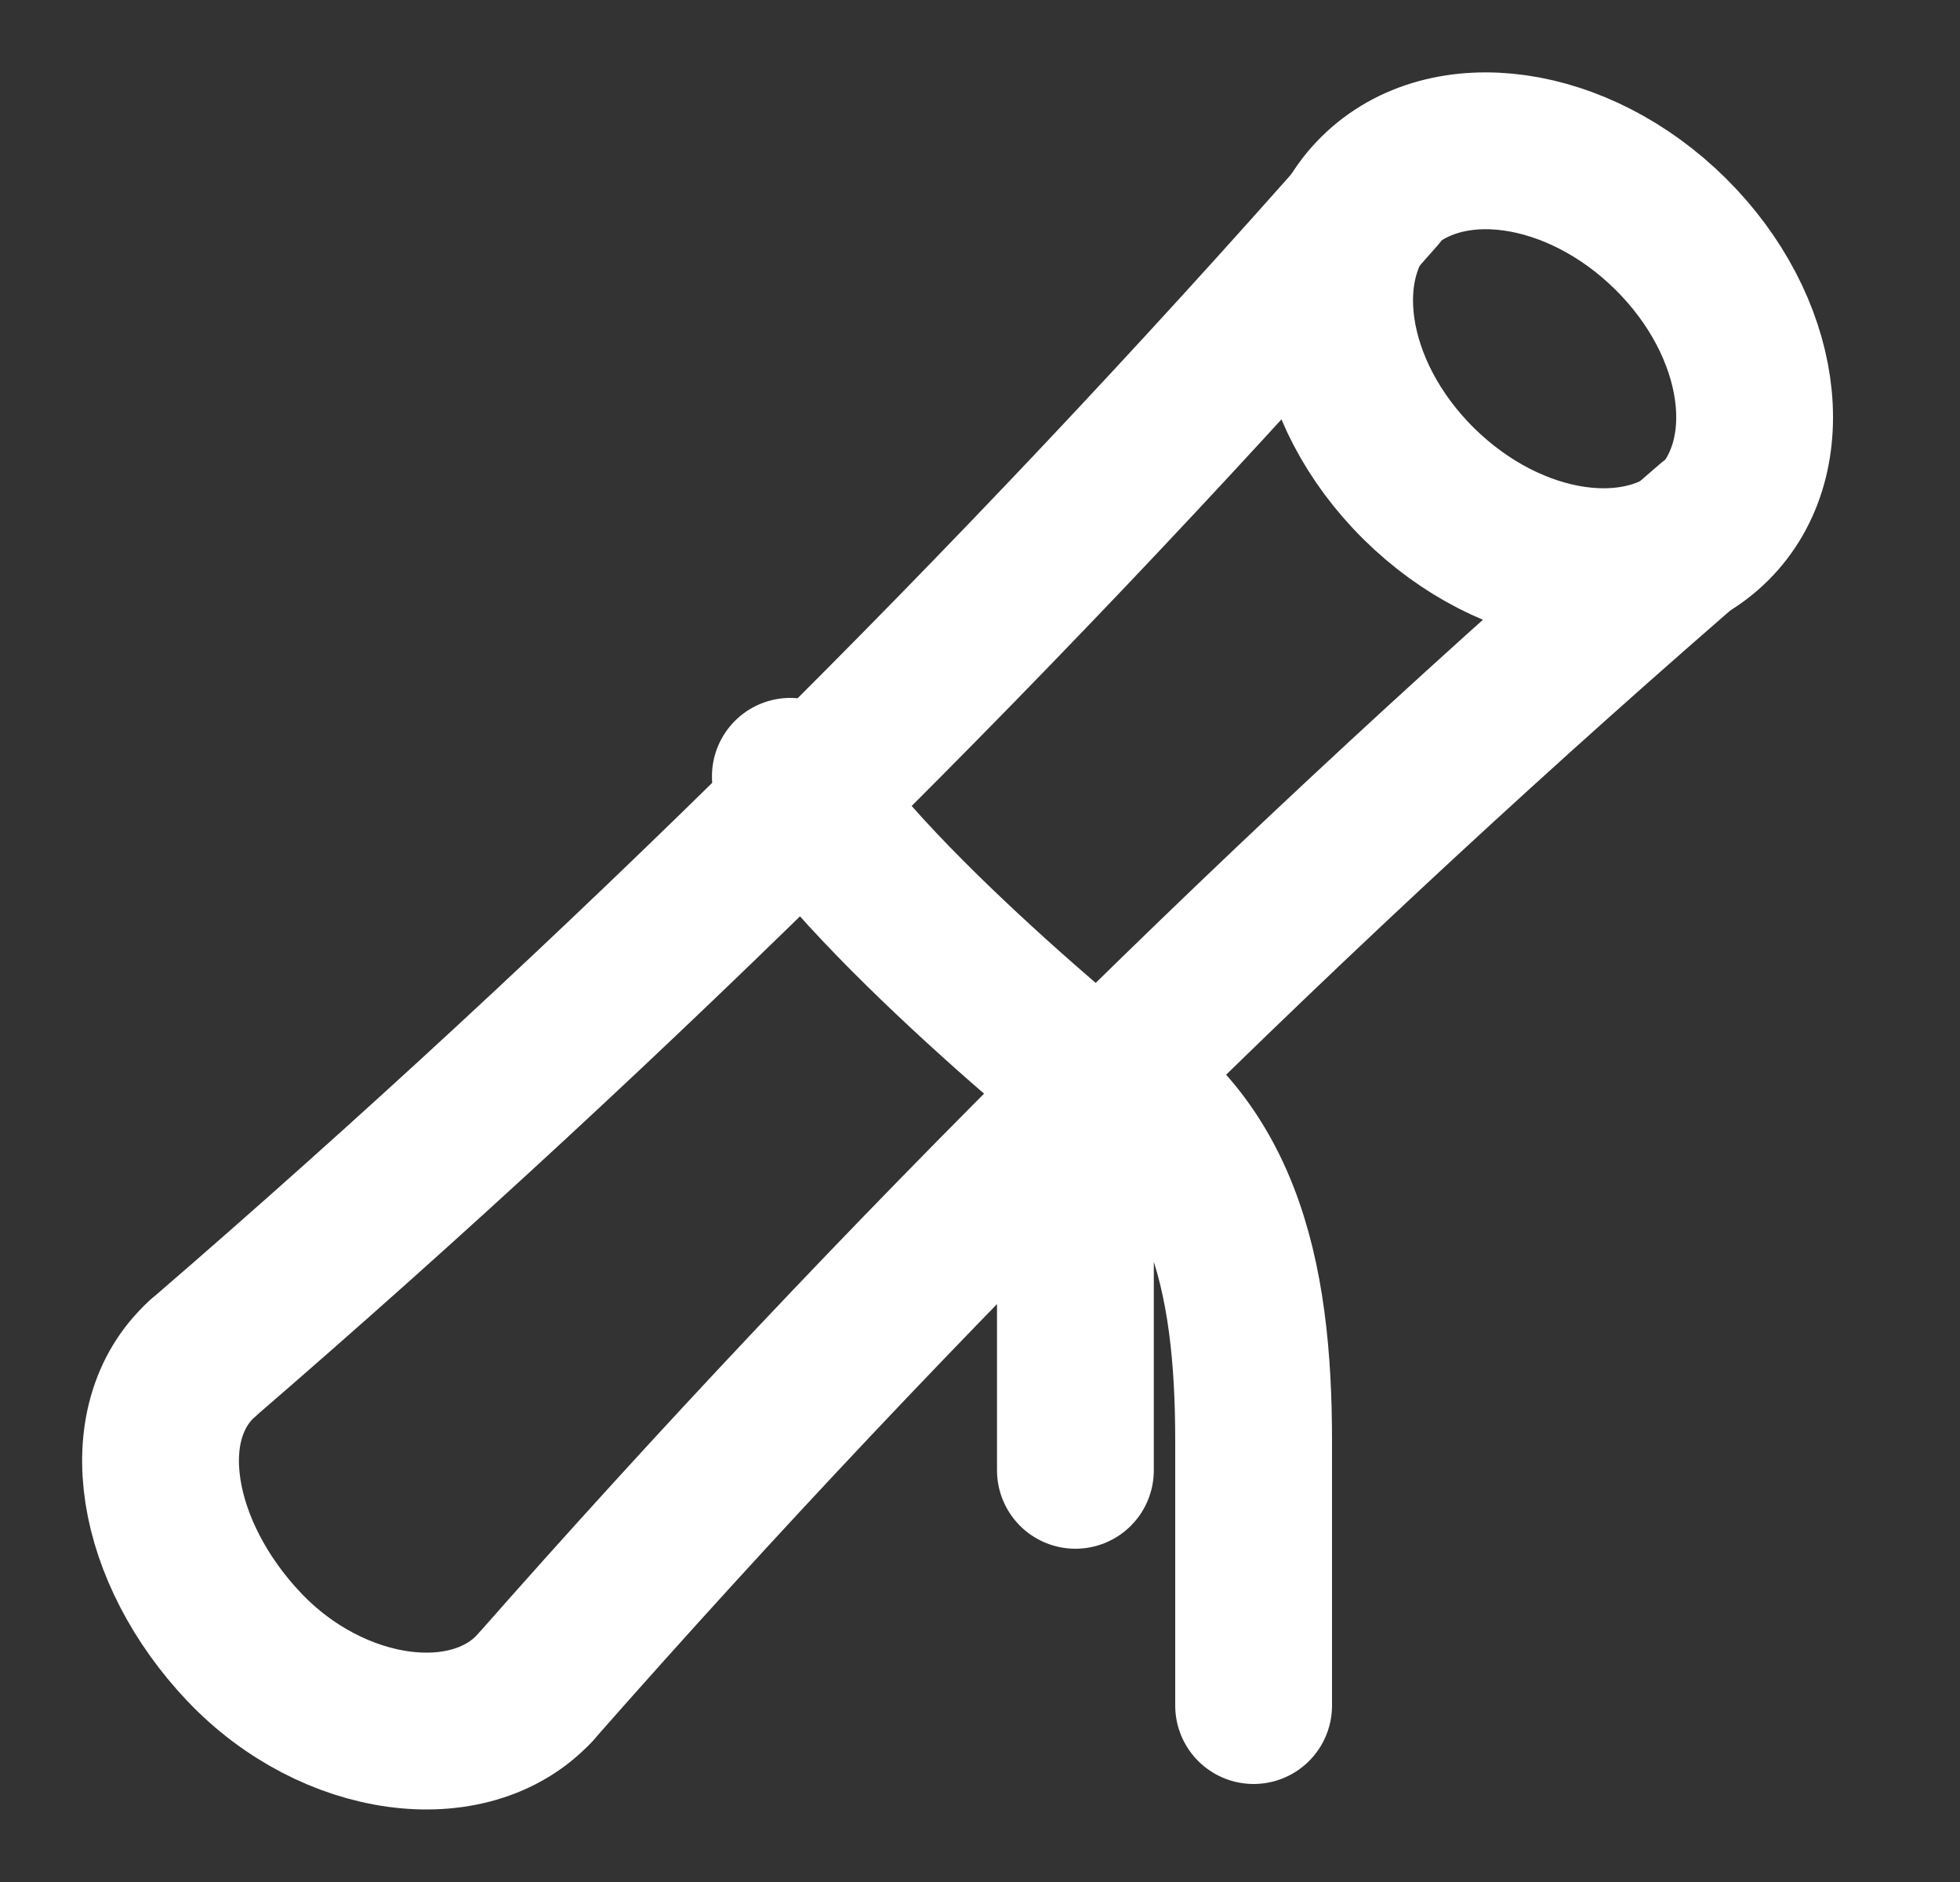 <svg width="25" height="24" viewBox="0 0 25 24" fill="none" xmlns="http://www.w3.org/2000/svg">
<rect x="0" y="0" width="25" height="24" fill="#333333" stroke="none"/>
<path d="M21.845 6.696C22.732 5.818 22.492 4.156 21.309 2.984C20.125 1.812 18.447 1.575 17.559 2.454C16.672 3.332 16.911 4.994 18.095 6.166C19.278 7.337 20.957 7.575 21.845 6.696Z" stroke="white" stroke-width="2" stroke-miterlimit="10" stroke-linecap="round" stroke-linejoin="round"/>
<path d="M6.823 21.525C5.99 22.425 4.248 22.2 3.111 21C1.975 19.8 1.672 18.15 2.581 17.325" stroke="white" stroke-width="2" stroke-miterlimit="10" stroke-linecap="round" stroke-linejoin="round"/>
<path d="M2.581 17.325C7.884 12.75 12.96 7.725 17.581 2.475" stroke="white" stroke-width="2" stroke-miterlimit="10" stroke-linecap="round" stroke-linejoin="round"/>
<path d="M6.823 21.525C11.445 16.275 16.521 11.25 21.824 6.675" stroke="white" stroke-width="2" stroke-miterlimit="10" stroke-linecap="round" stroke-linejoin="round"/>
<path d="M10.081 9.9C11.142 11.625 14.475 14.25 14.475 14.25" stroke="white" stroke-width="2" stroke-miterlimit="10" stroke-linecap="round" stroke-linejoin="round"/>
<path d="M13.717 18.75V13.5C15.611 14.4 15.99 16.275 15.99 18.375V21.75" stroke="white" stroke-width="2" stroke-miterlimit="10" stroke-linecap="round" stroke-linejoin="round"/>
</svg>
